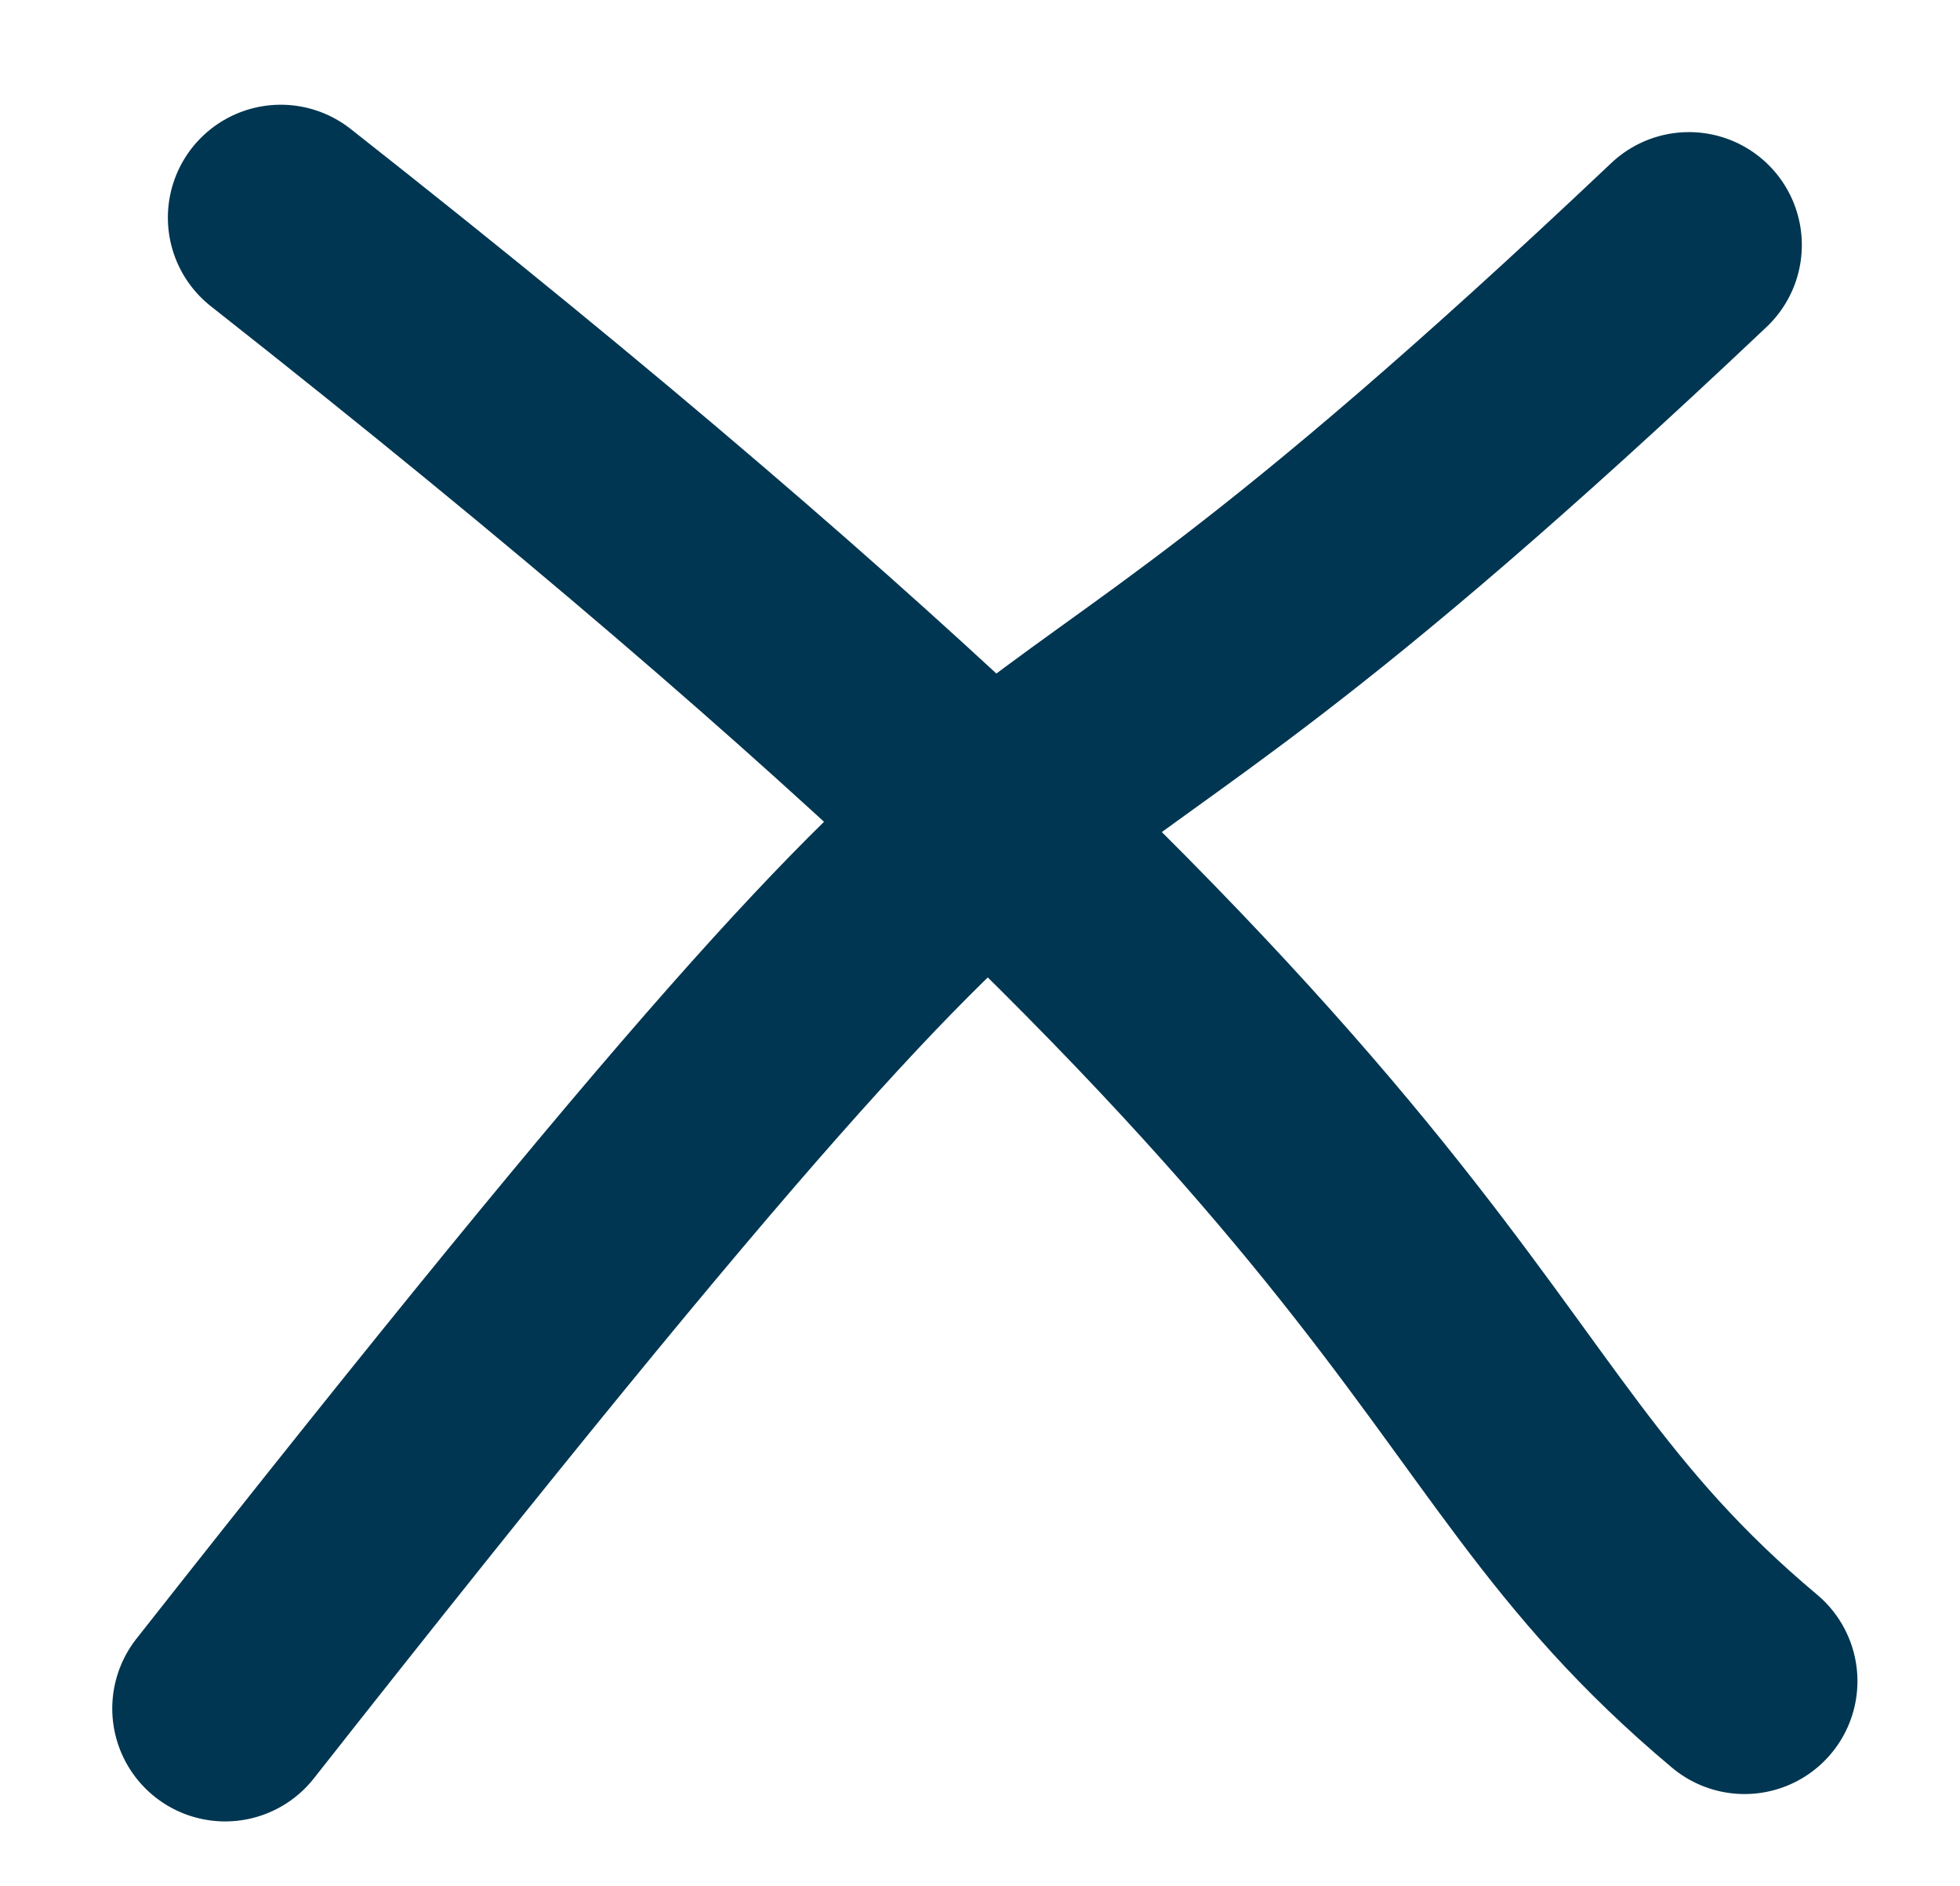 <svg xmlns="http://www.w3.org/2000/svg" width="34.719" height="33.412" viewBox="0 0 34.719 33.412"><g transform="translate(-1605.282 -112.723)"><path d="M2484.291,88.727c27.959-3.327,28.907.681,36.669,0" transform="translate(-83.664 -1702.82) rotate(45)" fill="none" stroke="#003651" stroke-linecap="round" stroke-width="4"/><path d="M2484.291,88.727c27.959-3.327,16.708-.552,36.669,0" transform="translate(-210.128 1836.912) rotate(-45)" fill="none" stroke="#003651" stroke-linecap="round" stroke-width="4"/></g></svg>